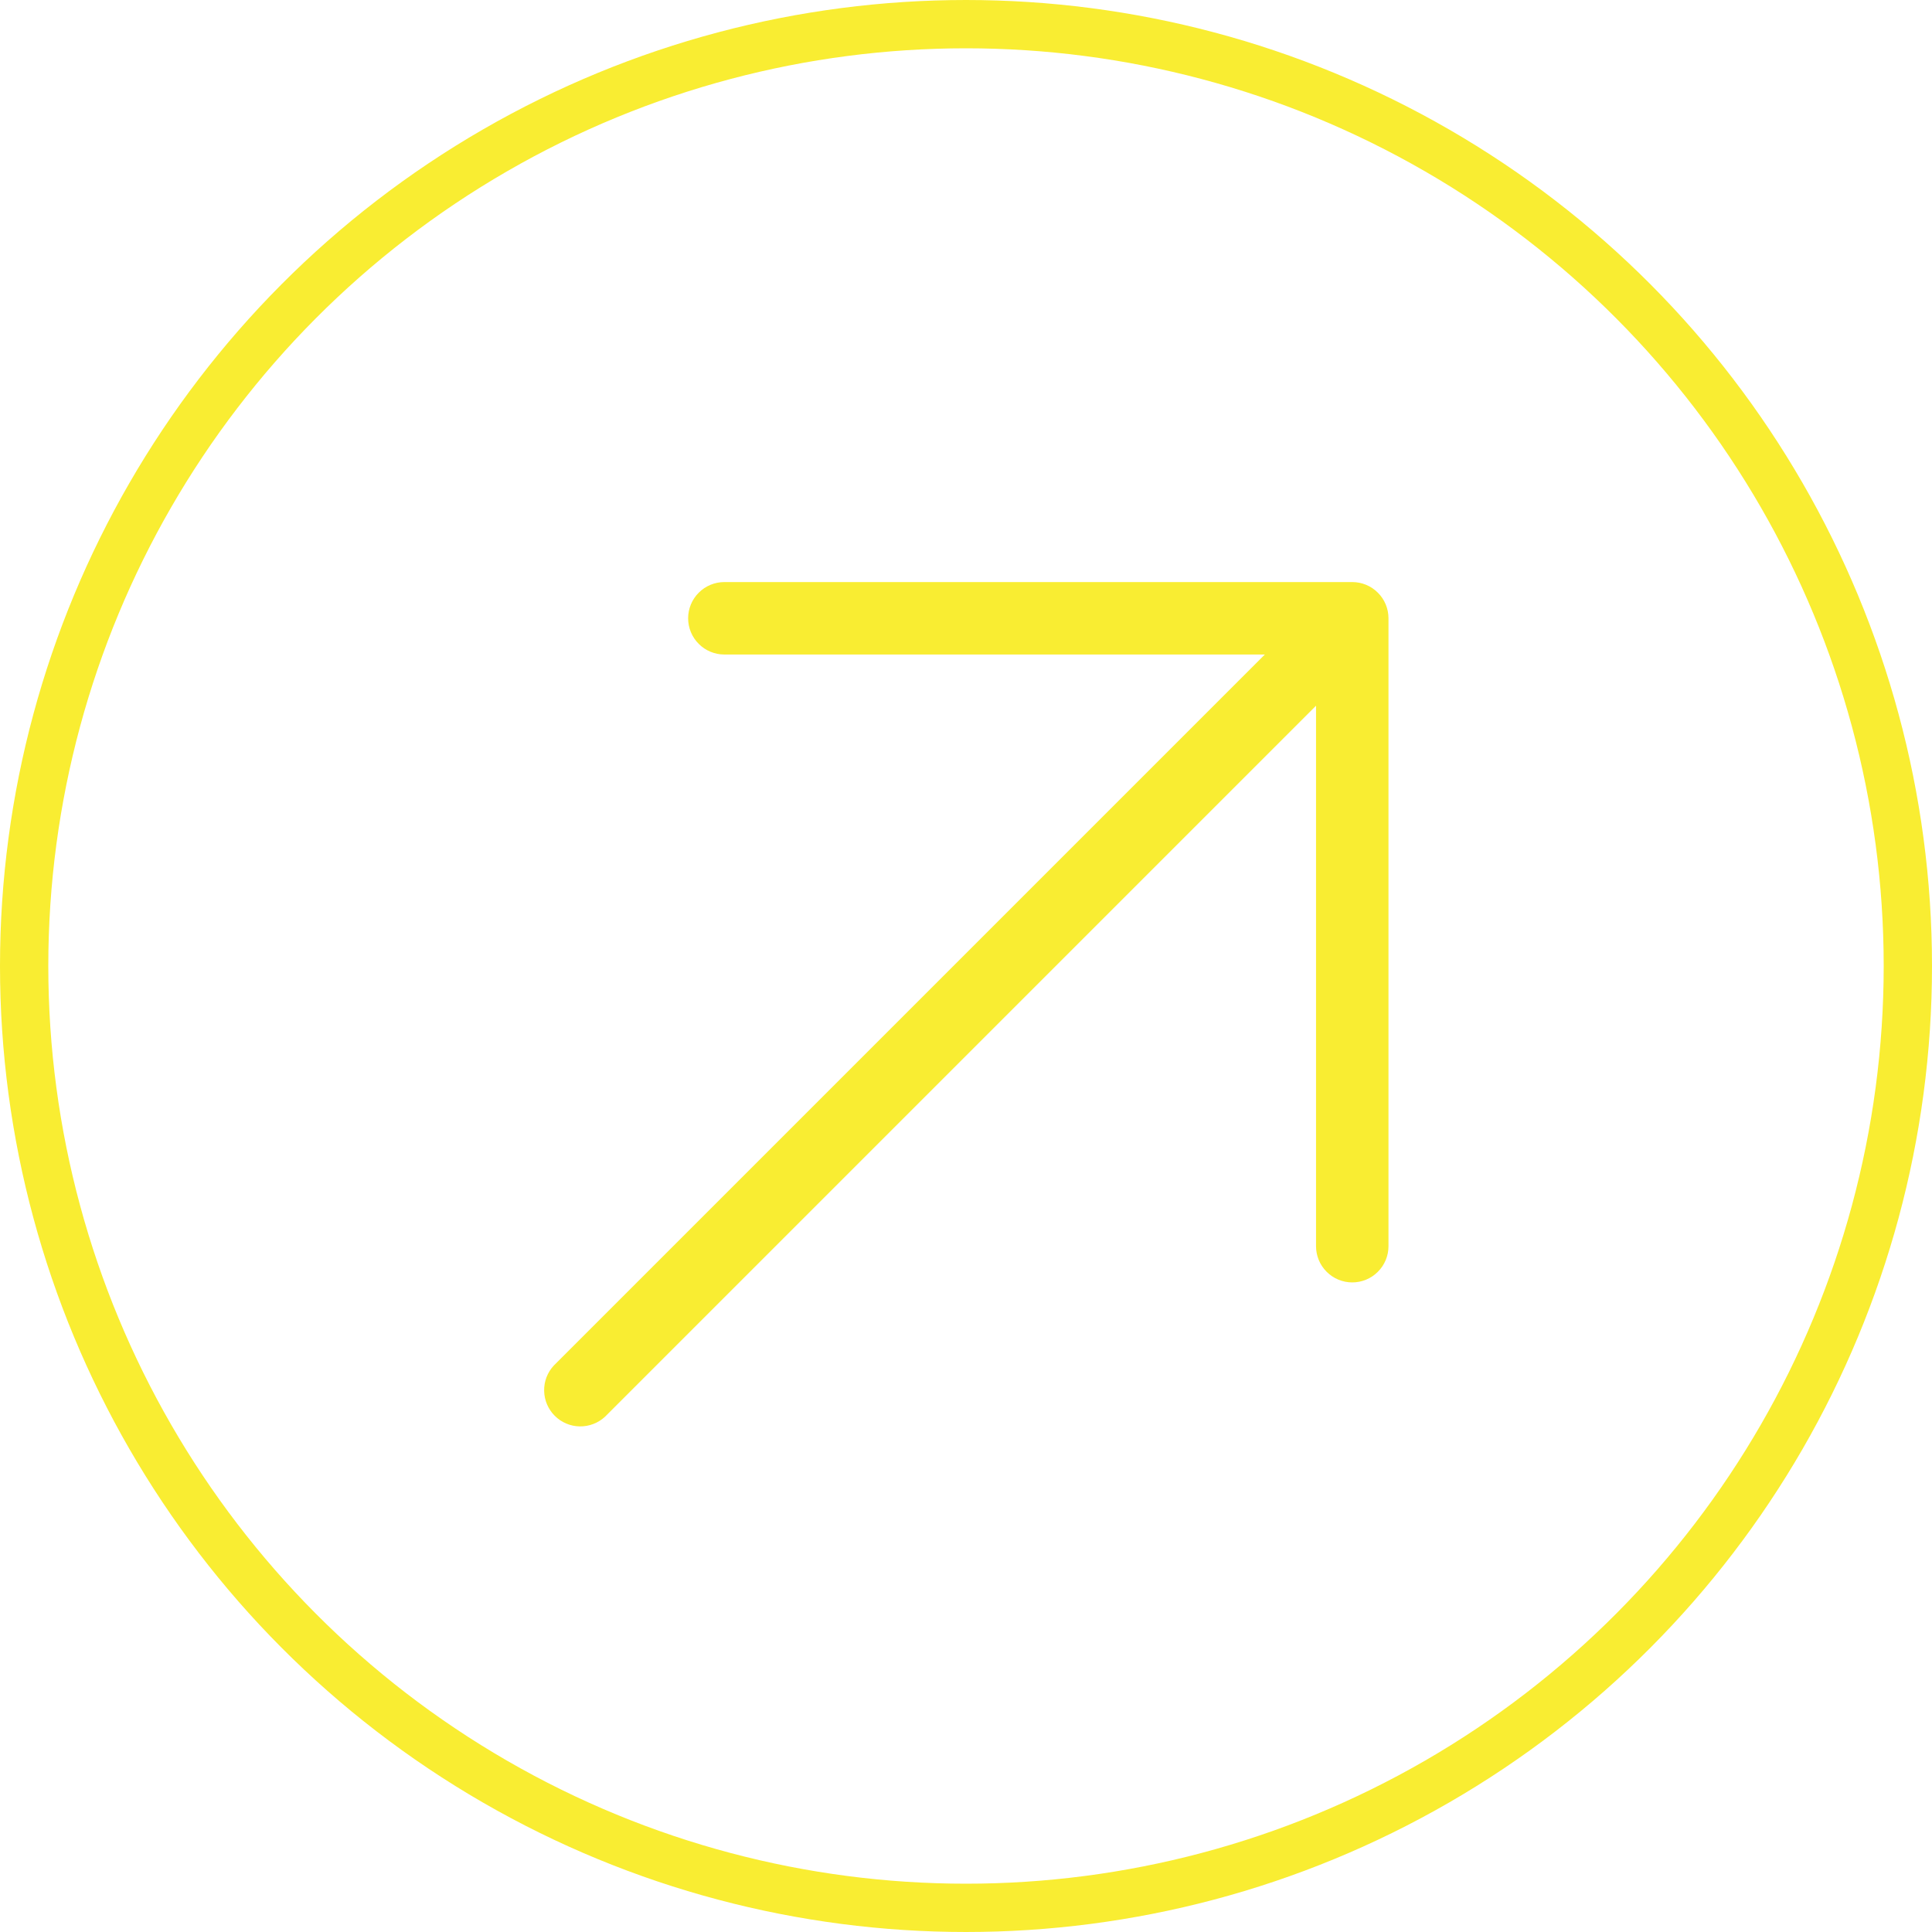 <?xml version="1.0" encoding="UTF-8"?> <svg xmlns="http://www.w3.org/2000/svg" width="40" height="40" viewBox="0 0 40 40" fill="none"> <circle cx="20" cy="20" r="19.5" stroke="#F9ED32"></circle> <path d="M28.747 12.801V25.801C28.747 26 28.668 26.191 28.527 26.331C28.387 26.472 28.196 26.551 27.997 26.551C27.798 26.551 27.607 26.472 27.467 26.331C27.326 26.191 27.247 26 27.247 25.801V14.611L12.527 29.331C12.385 29.463 12.197 29.535 12.002 29.532C11.808 29.529 11.623 29.45 11.485 29.312C11.348 29.175 11.269 28.99 11.266 28.795C11.262 28.601 11.334 28.413 11.467 28.271L26.187 13.551H14.997C14.798 13.551 14.607 13.472 14.467 13.331C14.326 13.191 14.247 13 14.247 12.801C14.247 12.602 14.326 12.411 14.467 12.271C14.607 12.13 14.798 12.051 14.997 12.051H27.997C28.196 12.051 28.387 12.13 28.527 12.271C28.668 12.411 28.747 12.602 28.747 12.801Z" fill="#F9ED32"></path> </svg> 